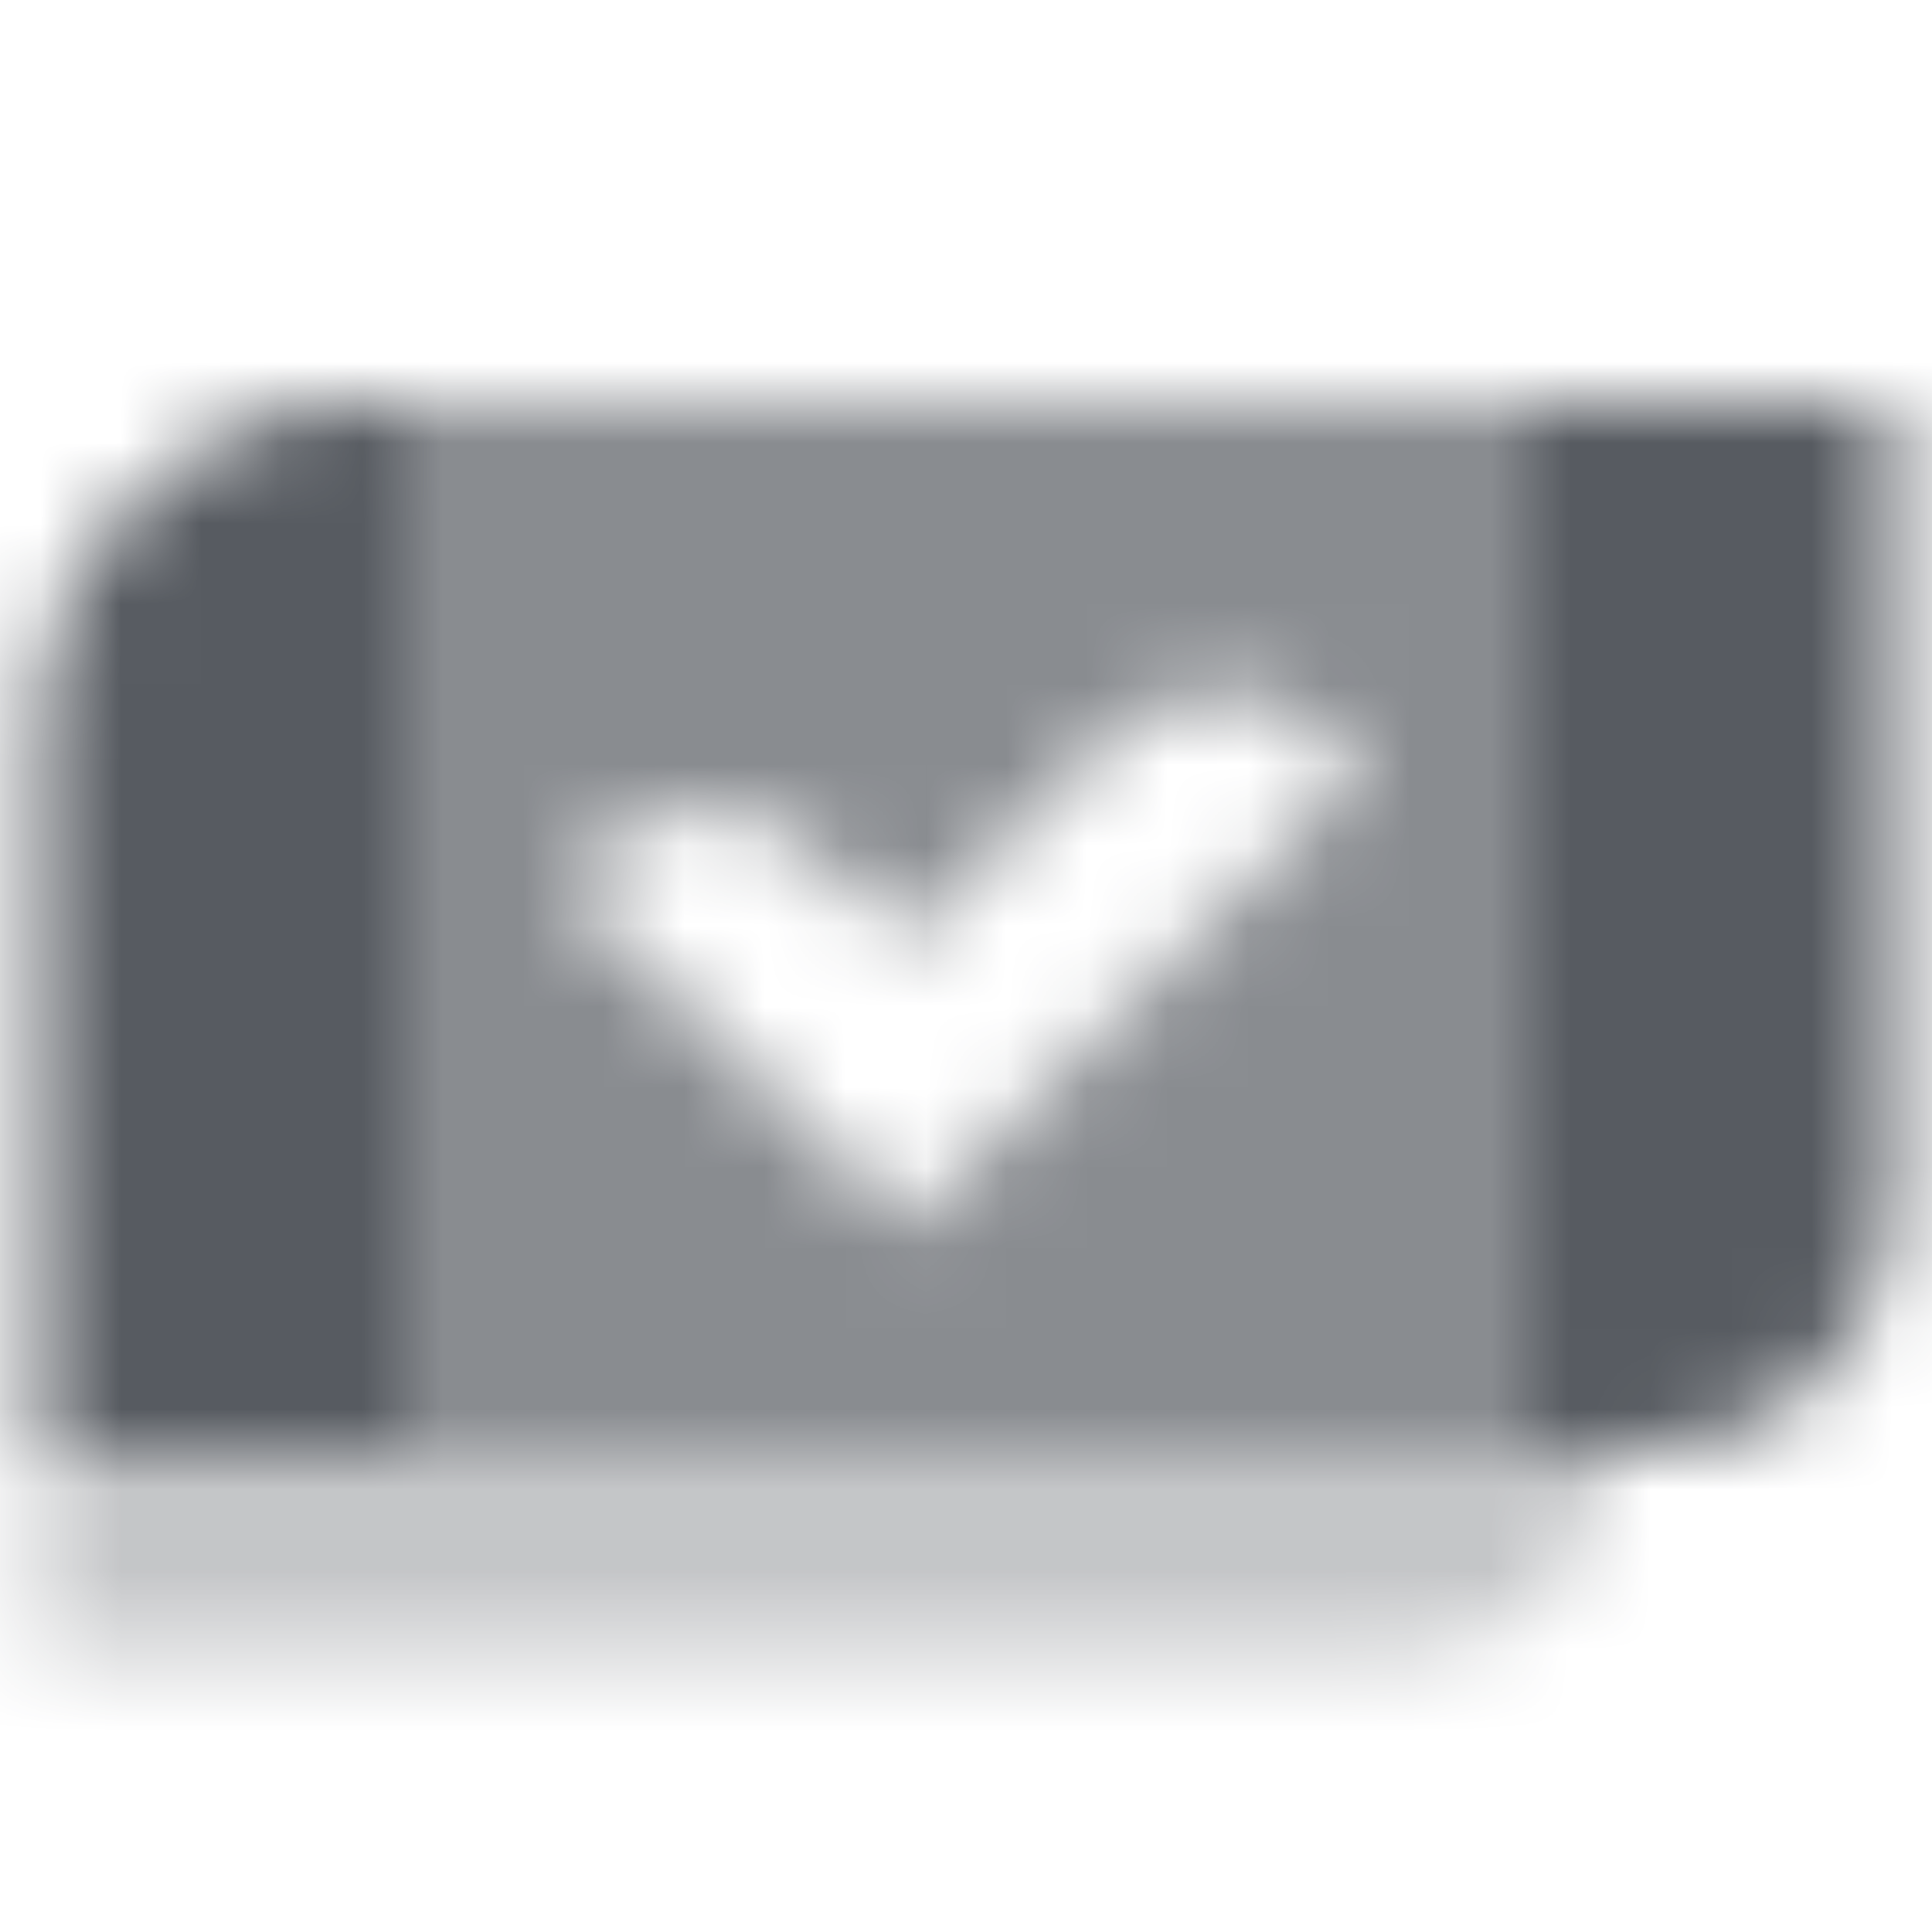 <svg width="24" height="24" viewBox="0 0 24 24" fill="none" xmlns="http://www.w3.org/2000/svg">
<mask id="mask0_1_79" style="mask-type:alpha" maskUnits="userSpaceOnUse" x="0" y="5" width="24" height="16">
<path opacity="0.35" d="M0.5 18H20C20 19.381 18.881 20.5 17.5 20.5H0.5V18Z" fill="black"/>
<path opacity="0.7" fill-rule="evenodd" clip-rule="evenodd" d="M19 5H5V18H19V5ZM11.243 15.243L16.943 9.542L16.545 9.164C15.759 8.415 14.519 8.43 13.752 9.198L11.243 11.707L10.182 10.646C9.401 9.865 8.134 9.865 7.353 10.646L7 11L11.243 15.243Z" fill="black"/>
<path fill-rule="evenodd" clip-rule="evenodd" d="M4.5 5C2.291 5 0.5 6.791 0.5 9V18H5V5H4.5ZM23.5 5H19V18H20.5C22.157 18 23.5 16.657 23.5 15V5Z" fill="black"/>
</mask>
<g mask="url(#mask0_1_79)">
<path d="M0 0H24V24H0V0Z" fill="#575B61"/>
</g>
</svg>
